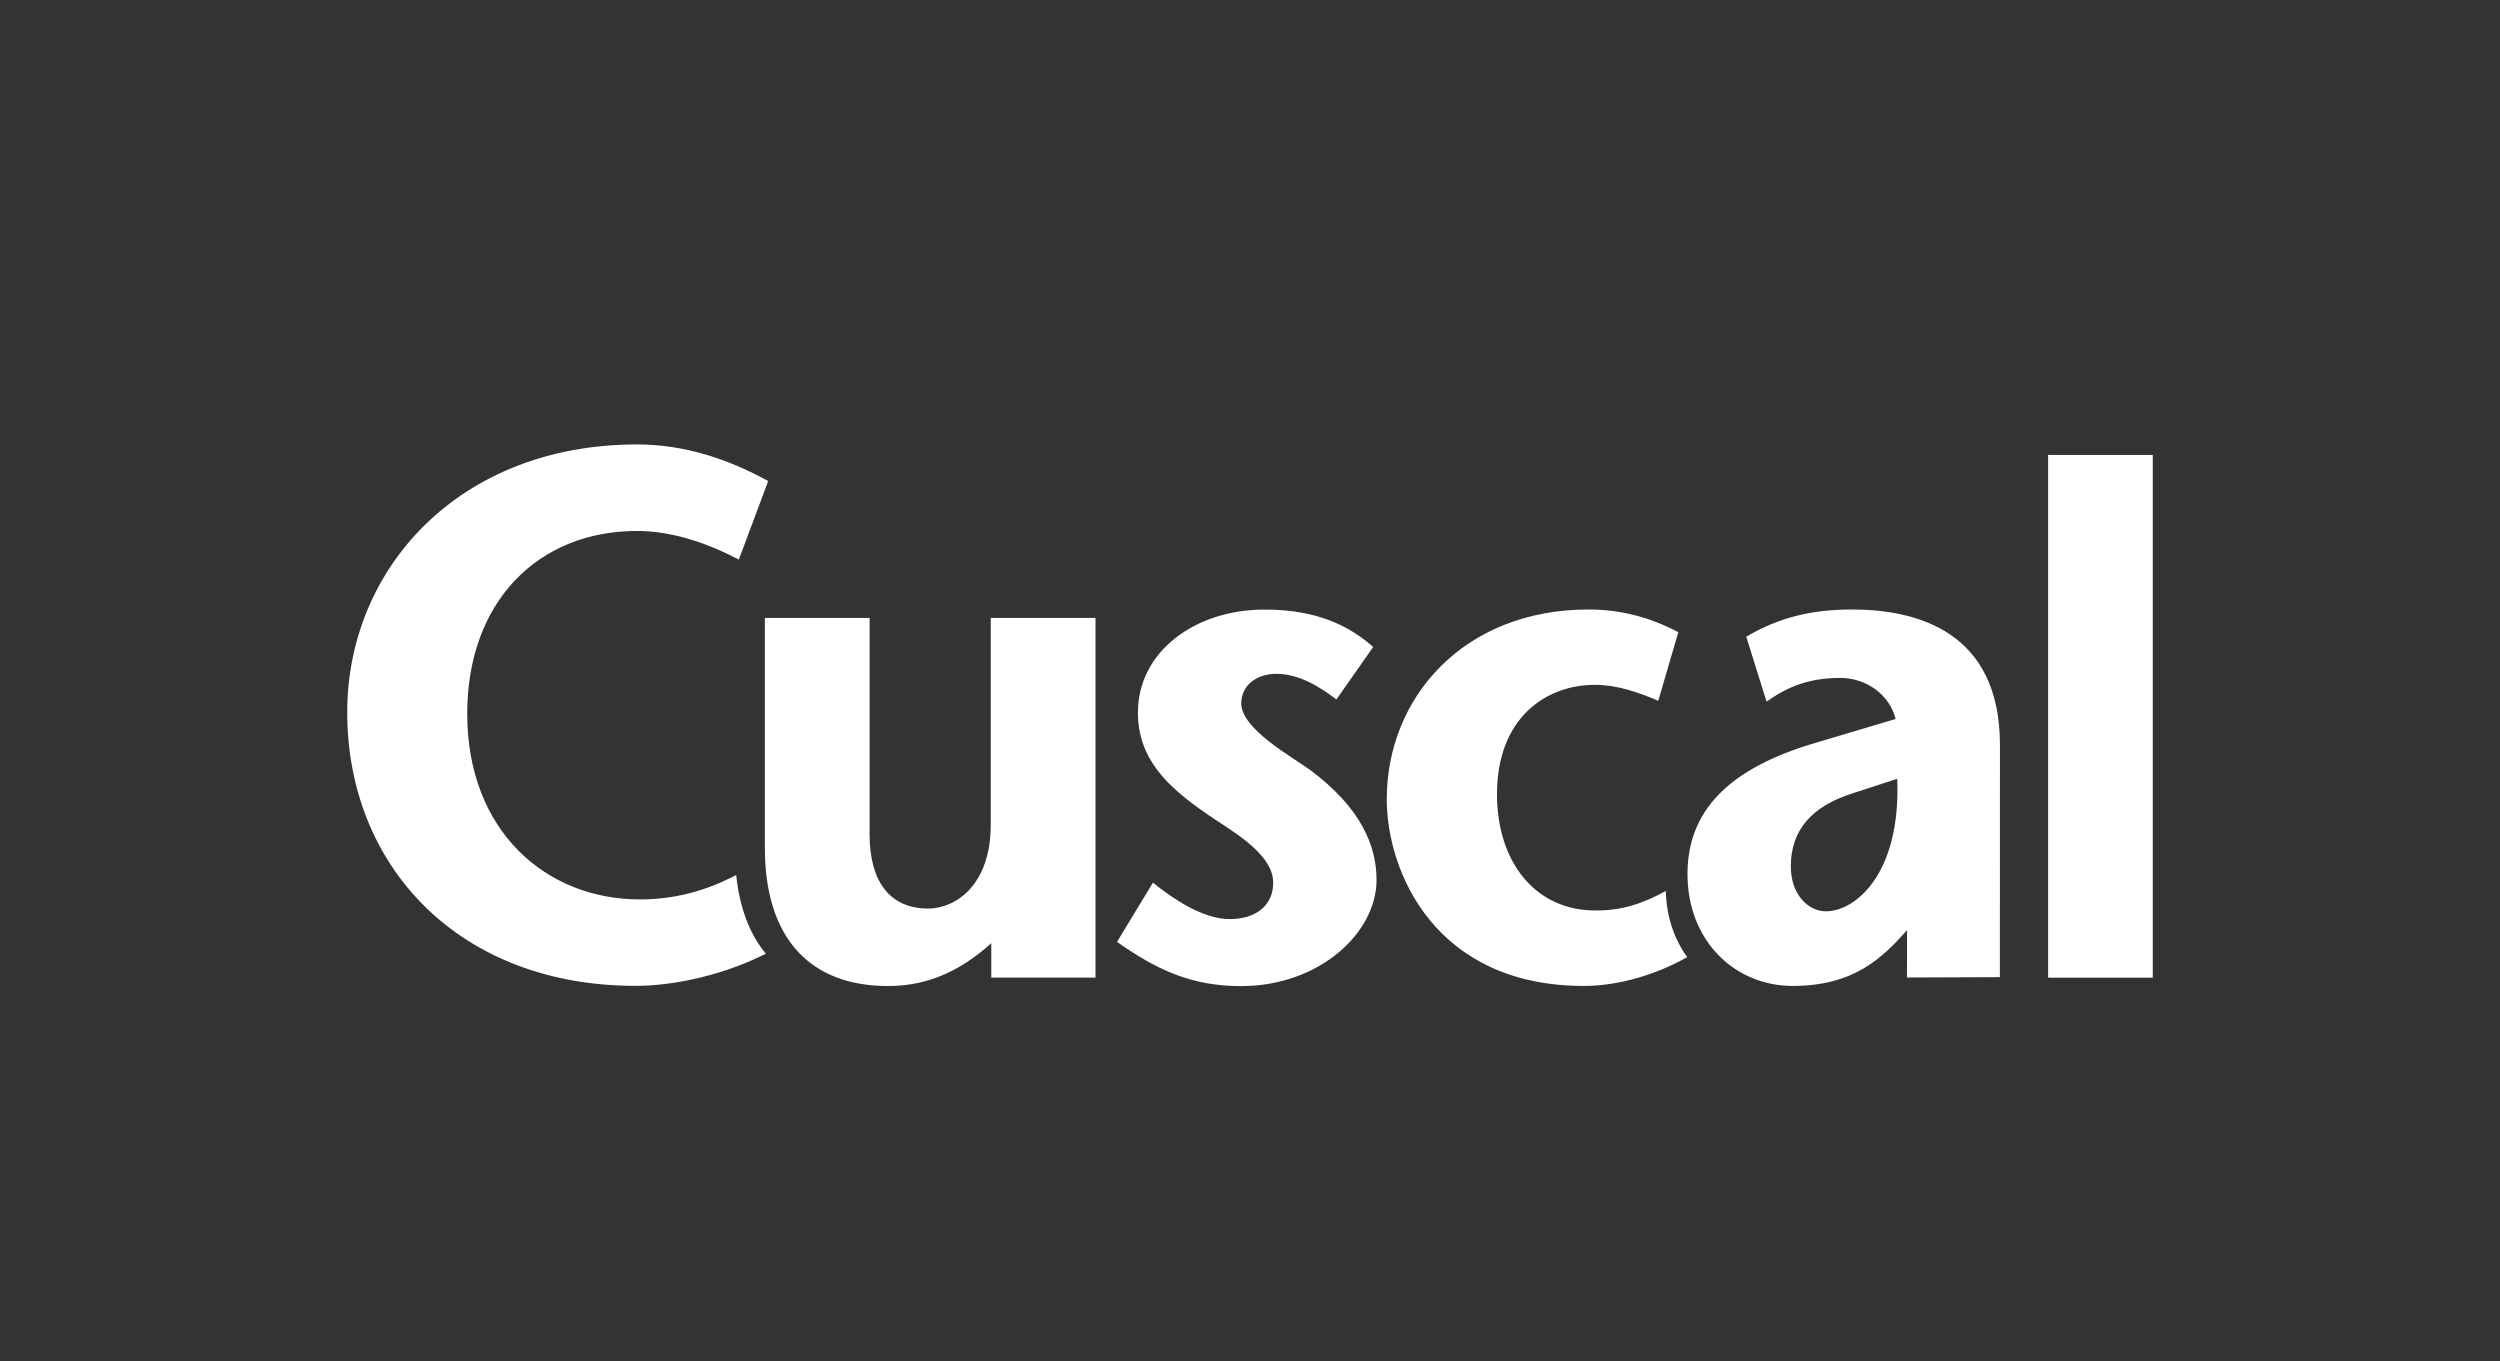 <svg width="180" height="98" viewBox="0 0 180 98" fill="none" xmlns="http://www.w3.org/2000/svg">
<rect x="0" y="0" width="180" height="98" fill="#333333" stroke="none"/>
<path fill-rule="evenodd" clip-rule="evenodd" d="M155 32.753V70.394H147.465V32.753H155ZM131.461 65.614C133.621 65.614 136.874 62.876 136.601 56.073L133.488 57.087C130.394 58.045 128.939 59.8 128.939 62.391C128.939 64.401 130.191 65.614 131.461 65.614ZM137.306 66.973C135.534 68.964 133.488 70.987 129.072 70.987C124.93 70.987 121.499 67.771 121.499 62.927C121.499 57.853 125.21 55.051 131.029 53.392L136.487 51.765C136.017 49.952 134.32 48.81 132.503 48.81C130.305 48.81 128.748 49.41 127.192 50.52L125.731 45.842C128.011 44.496 130.368 43.883 133.342 43.883C137.992 43.883 143.996 45.44 143.996 53.635L143.99 70.355L137.3 70.381C137.313 70.387 137.313 66.979 137.306 66.973ZM119.936 64.152C119.987 66.028 120.559 67.643 121.48 68.913C119.276 70.158 116.569 70.987 114.034 70.987C103.355 70.987 99.847 62.799 99.847 57.534C99.847 50.284 105.324 43.883 114.384 43.883C116.684 43.883 118.825 44.451 120.839 45.517L119.396 50.457C117.942 49.837 116.423 49.308 114.828 49.308C111.334 49.308 107.783 51.663 107.783 57.183C107.783 62.008 110.489 65.556 114.879 65.556C116.804 65.563 118.272 65.058 119.936 64.152ZM91.042 43.889C93.977 43.889 96.626 44.579 98.869 46.583L96.22 50.361C94.981 49.416 93.513 48.516 91.893 48.516C90.54 48.516 89.371 49.289 89.371 50.648C89.371 52.505 93.081 54.516 94.352 55.454C97.973 58.16 99.111 60.878 99.111 63.348C99.111 67.171 94.987 71 89.352 71C85.781 71 83.266 69.819 80.426 67.815L83.011 63.552C84.454 64.707 86.588 66.175 88.552 66.175C90.305 66.175 91.671 65.282 91.671 63.552C91.671 61.382 88.463 59.717 86.9 58.606C84.053 56.653 81.931 54.643 81.931 51.299C81.925 46.947 86.016 43.889 91.042 43.889ZM78.856 70.387H71.372V67.911C69.206 69.858 66.862 70.994 63.933 70.994C58.316 70.994 55.07 67.547 55.07 61.038V44.489H62.611V60.087C62.611 63.444 64.053 65.416 66.823 65.416C68.818 65.416 71.334 63.718 71.334 59.385V44.489H78.876V70.387H78.856ZM46.067 64.758C48.602 64.758 50.8 64.146 53.005 63.003C53.253 65.377 53.983 67.273 55.14 68.664C52.37 70.081 48.78 70.981 45.762 70.981C33.069 70.987 25 62.391 25 51.28C25 40.967 33.024 32 45.864 32C49.25 32 52.389 33.028 55.311 34.636L53.196 40.29C50.966 39.116 48.393 38.229 45.864 38.229C38.761 38.229 33.64 43.302 33.64 51.388C33.64 59.825 39.307 64.758 46.067 64.758Z" fill="white"/>
</svg>
